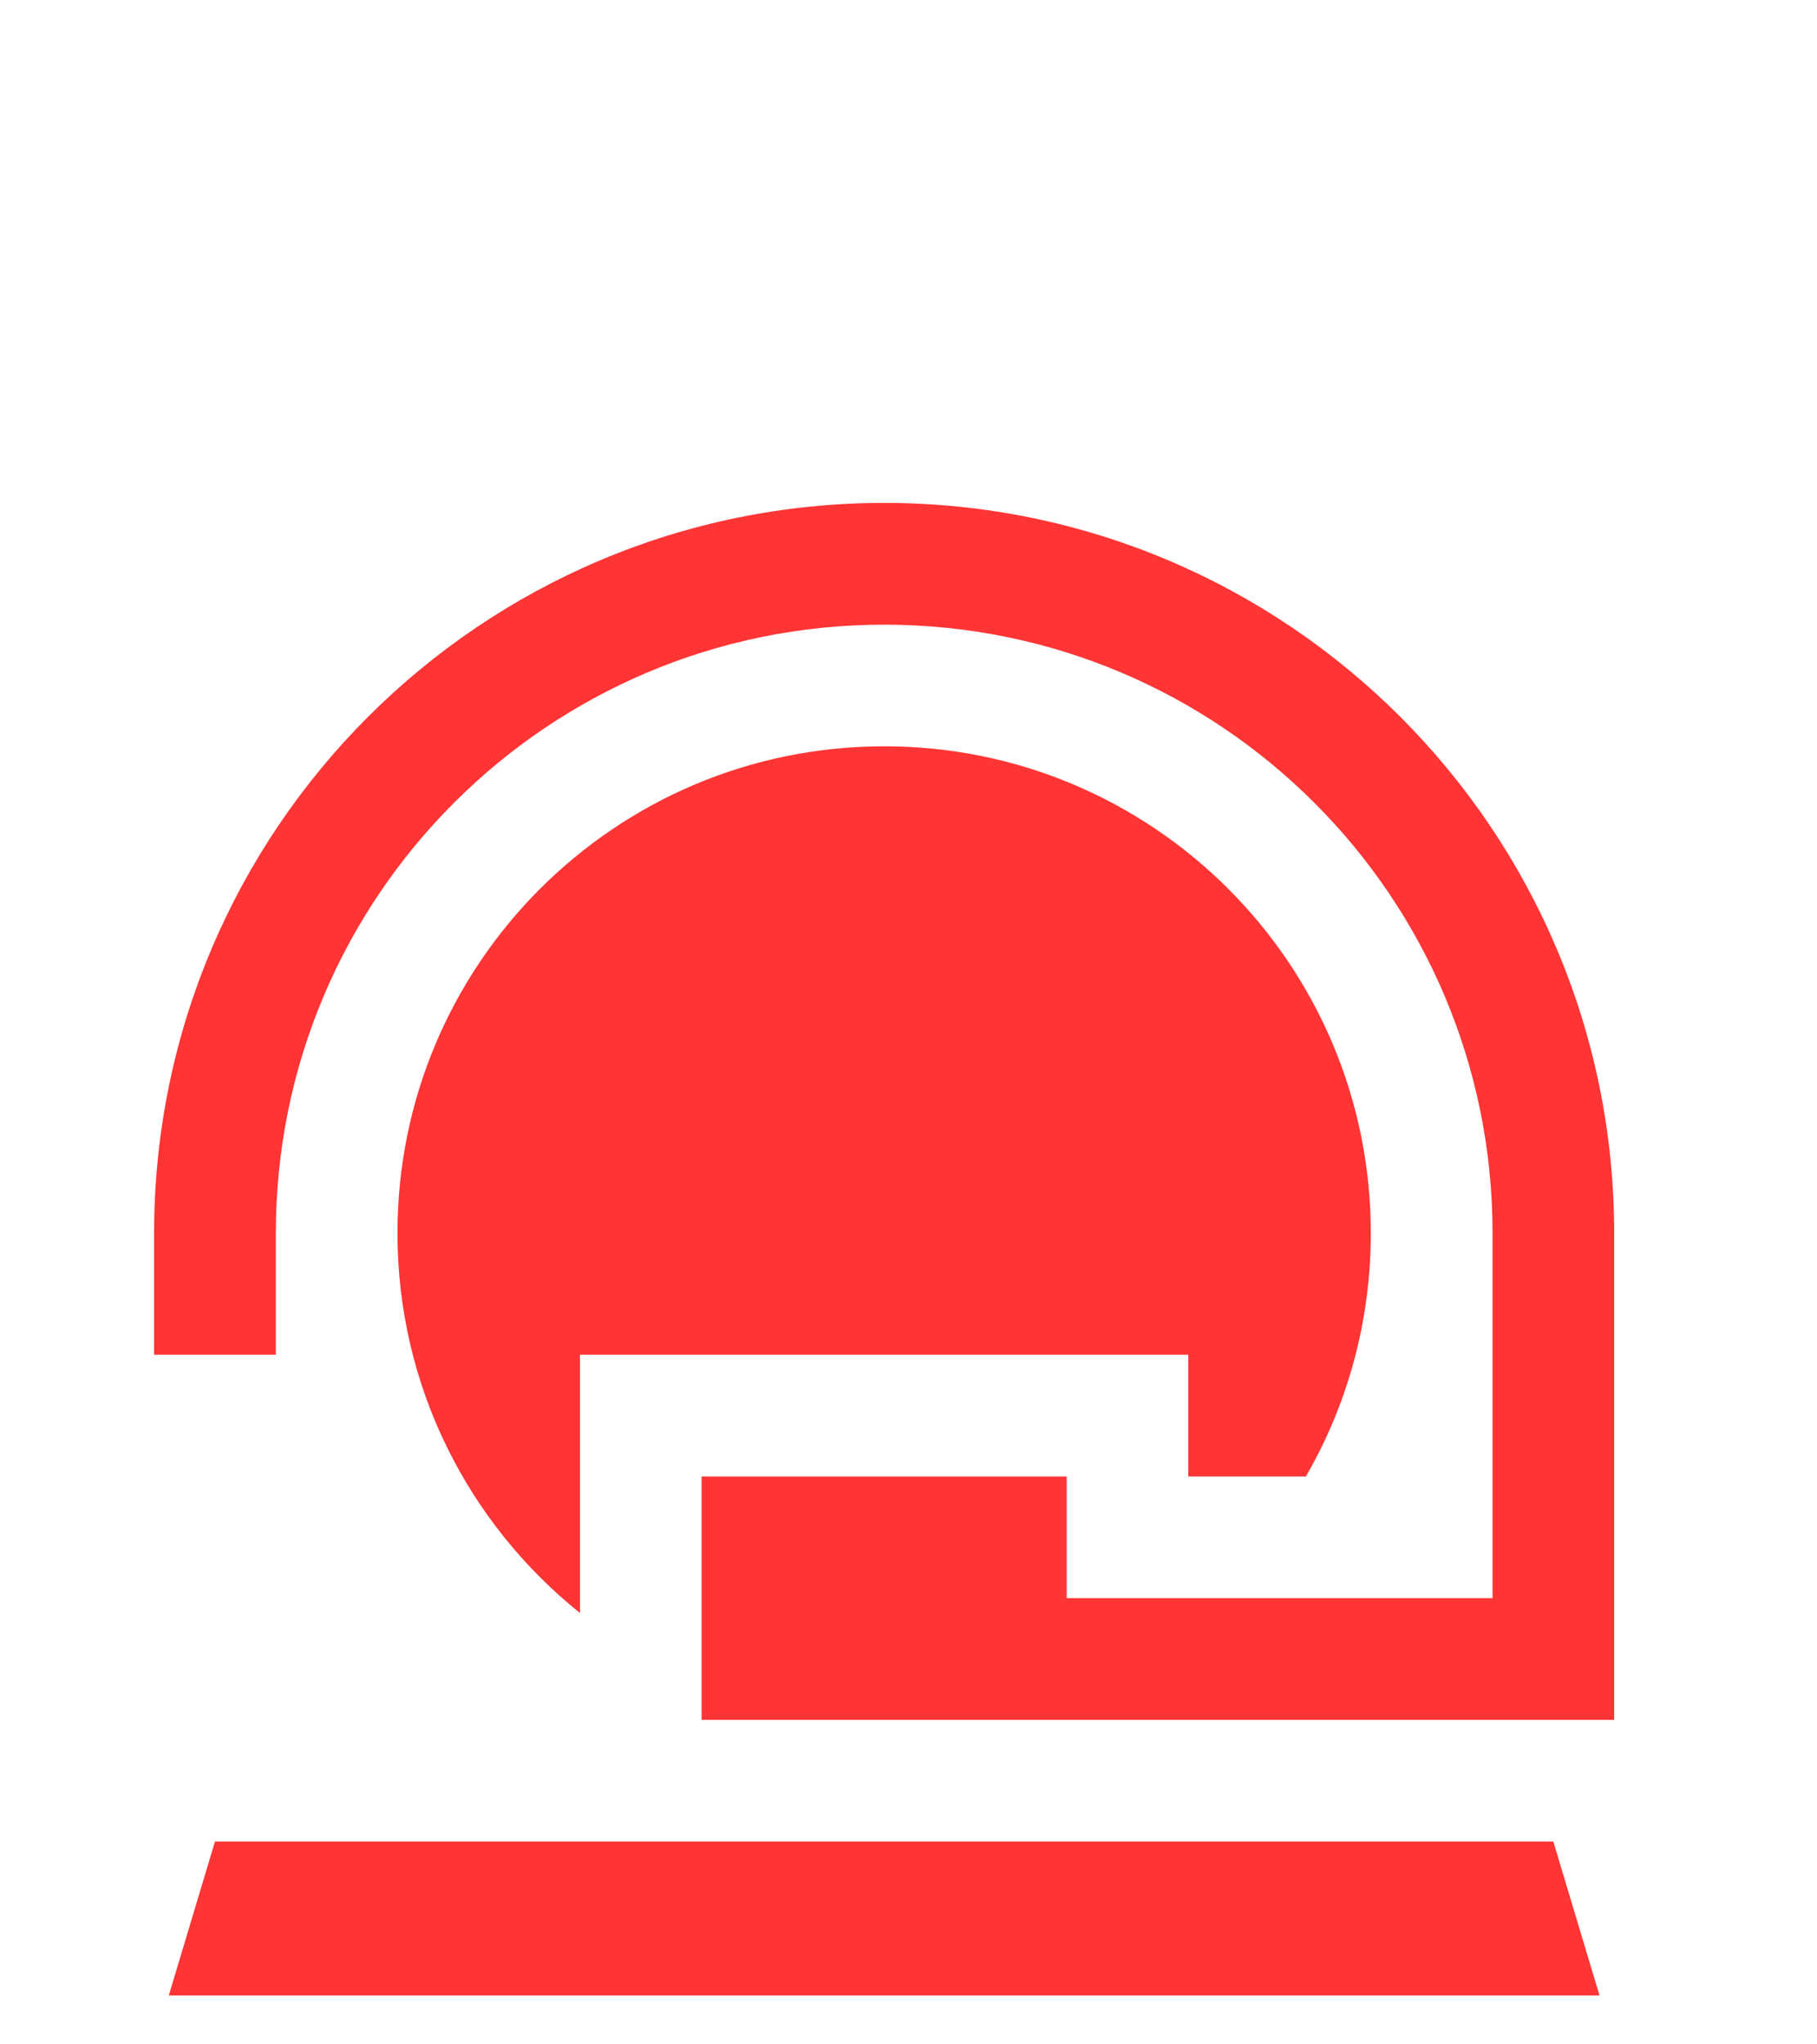 <svg xmlns="http://www.w3.org/2000/svg" width="16" height="18" viewBox="0 0 16 18" fill="none">
  <g clip-path="url(#clip0_1166_36184)">
    <g filter="url(#filter0_i_1166_36184)">
      <path d="M7.786 1.5C4.826 1.5 2.429 3.897 2.429 6.857V7.928H1.357V6.857C1.357 3.308 4.237 0.428 7.786 0.428C11.335 0.428 14.214 3.308 14.214 6.857V10.607V11.143H13.678H9.393H7.786H6.178V9H9.393V10.071H13.143V6.857C13.143 3.897 10.745 1.5 7.786 1.5ZM0.286 17.571L1.893 12.214H5.107H6.178H7.786H9.393H13.678L15.286 17.571H0.286ZM5.107 10.202C4.126 9.415 3.5 8.21 3.5 6.857C3.5 4.49 5.418 2.571 7.786 2.571C10.153 2.571 12.071 4.49 12.071 6.857C12.071 7.637 11.864 8.37 11.499 9H10.464V7.928H9.393H6.178H5.107V9V10.202Z" fill="#FF3434"/>
    </g>
  </g>
  <defs>
    <filter id="filter0_i_1166_36184" x="0.286" y="0.428" width="15" height="21.143" filterUnits="userSpaceOnUse" color-interpolation-filters="sRGB">
      <feFlood flood-opacity="0" result="BackgroundImageFix"/>
      <feBlend mode="normal" in="SourceGraphic" in2="BackgroundImageFix" result="shape"/>
      <feColorMatrix in="SourceAlpha" type="matrix" values="0 0 0 0 0 0 0 0 0 0 0 0 0 0 0 0 0 0 127 0" result="hardAlpha"/>
      <feOffset dy="4"/>
      <feGaussianBlur stdDeviation="2"/>
      <feComposite in2="hardAlpha" operator="arithmetic" k2="-1" k3="1"/>
      <feColorMatrix type="matrix" values="0 0 0 0 0.637 0 0 0 0 0.061 0 0 0 0 0.061 0 0 0 1 0"/>
      <feBlend mode="normal" in2="shape" result="effect1_innerShadow_1166_36184"/>
    </filter>
    <clipPath id="clip0_1166_36184">
      <rect width="15" height="17.143" fill="white" transform="translate(0.286 0.428)"/>
    </clipPath>
  </defs>
</svg>